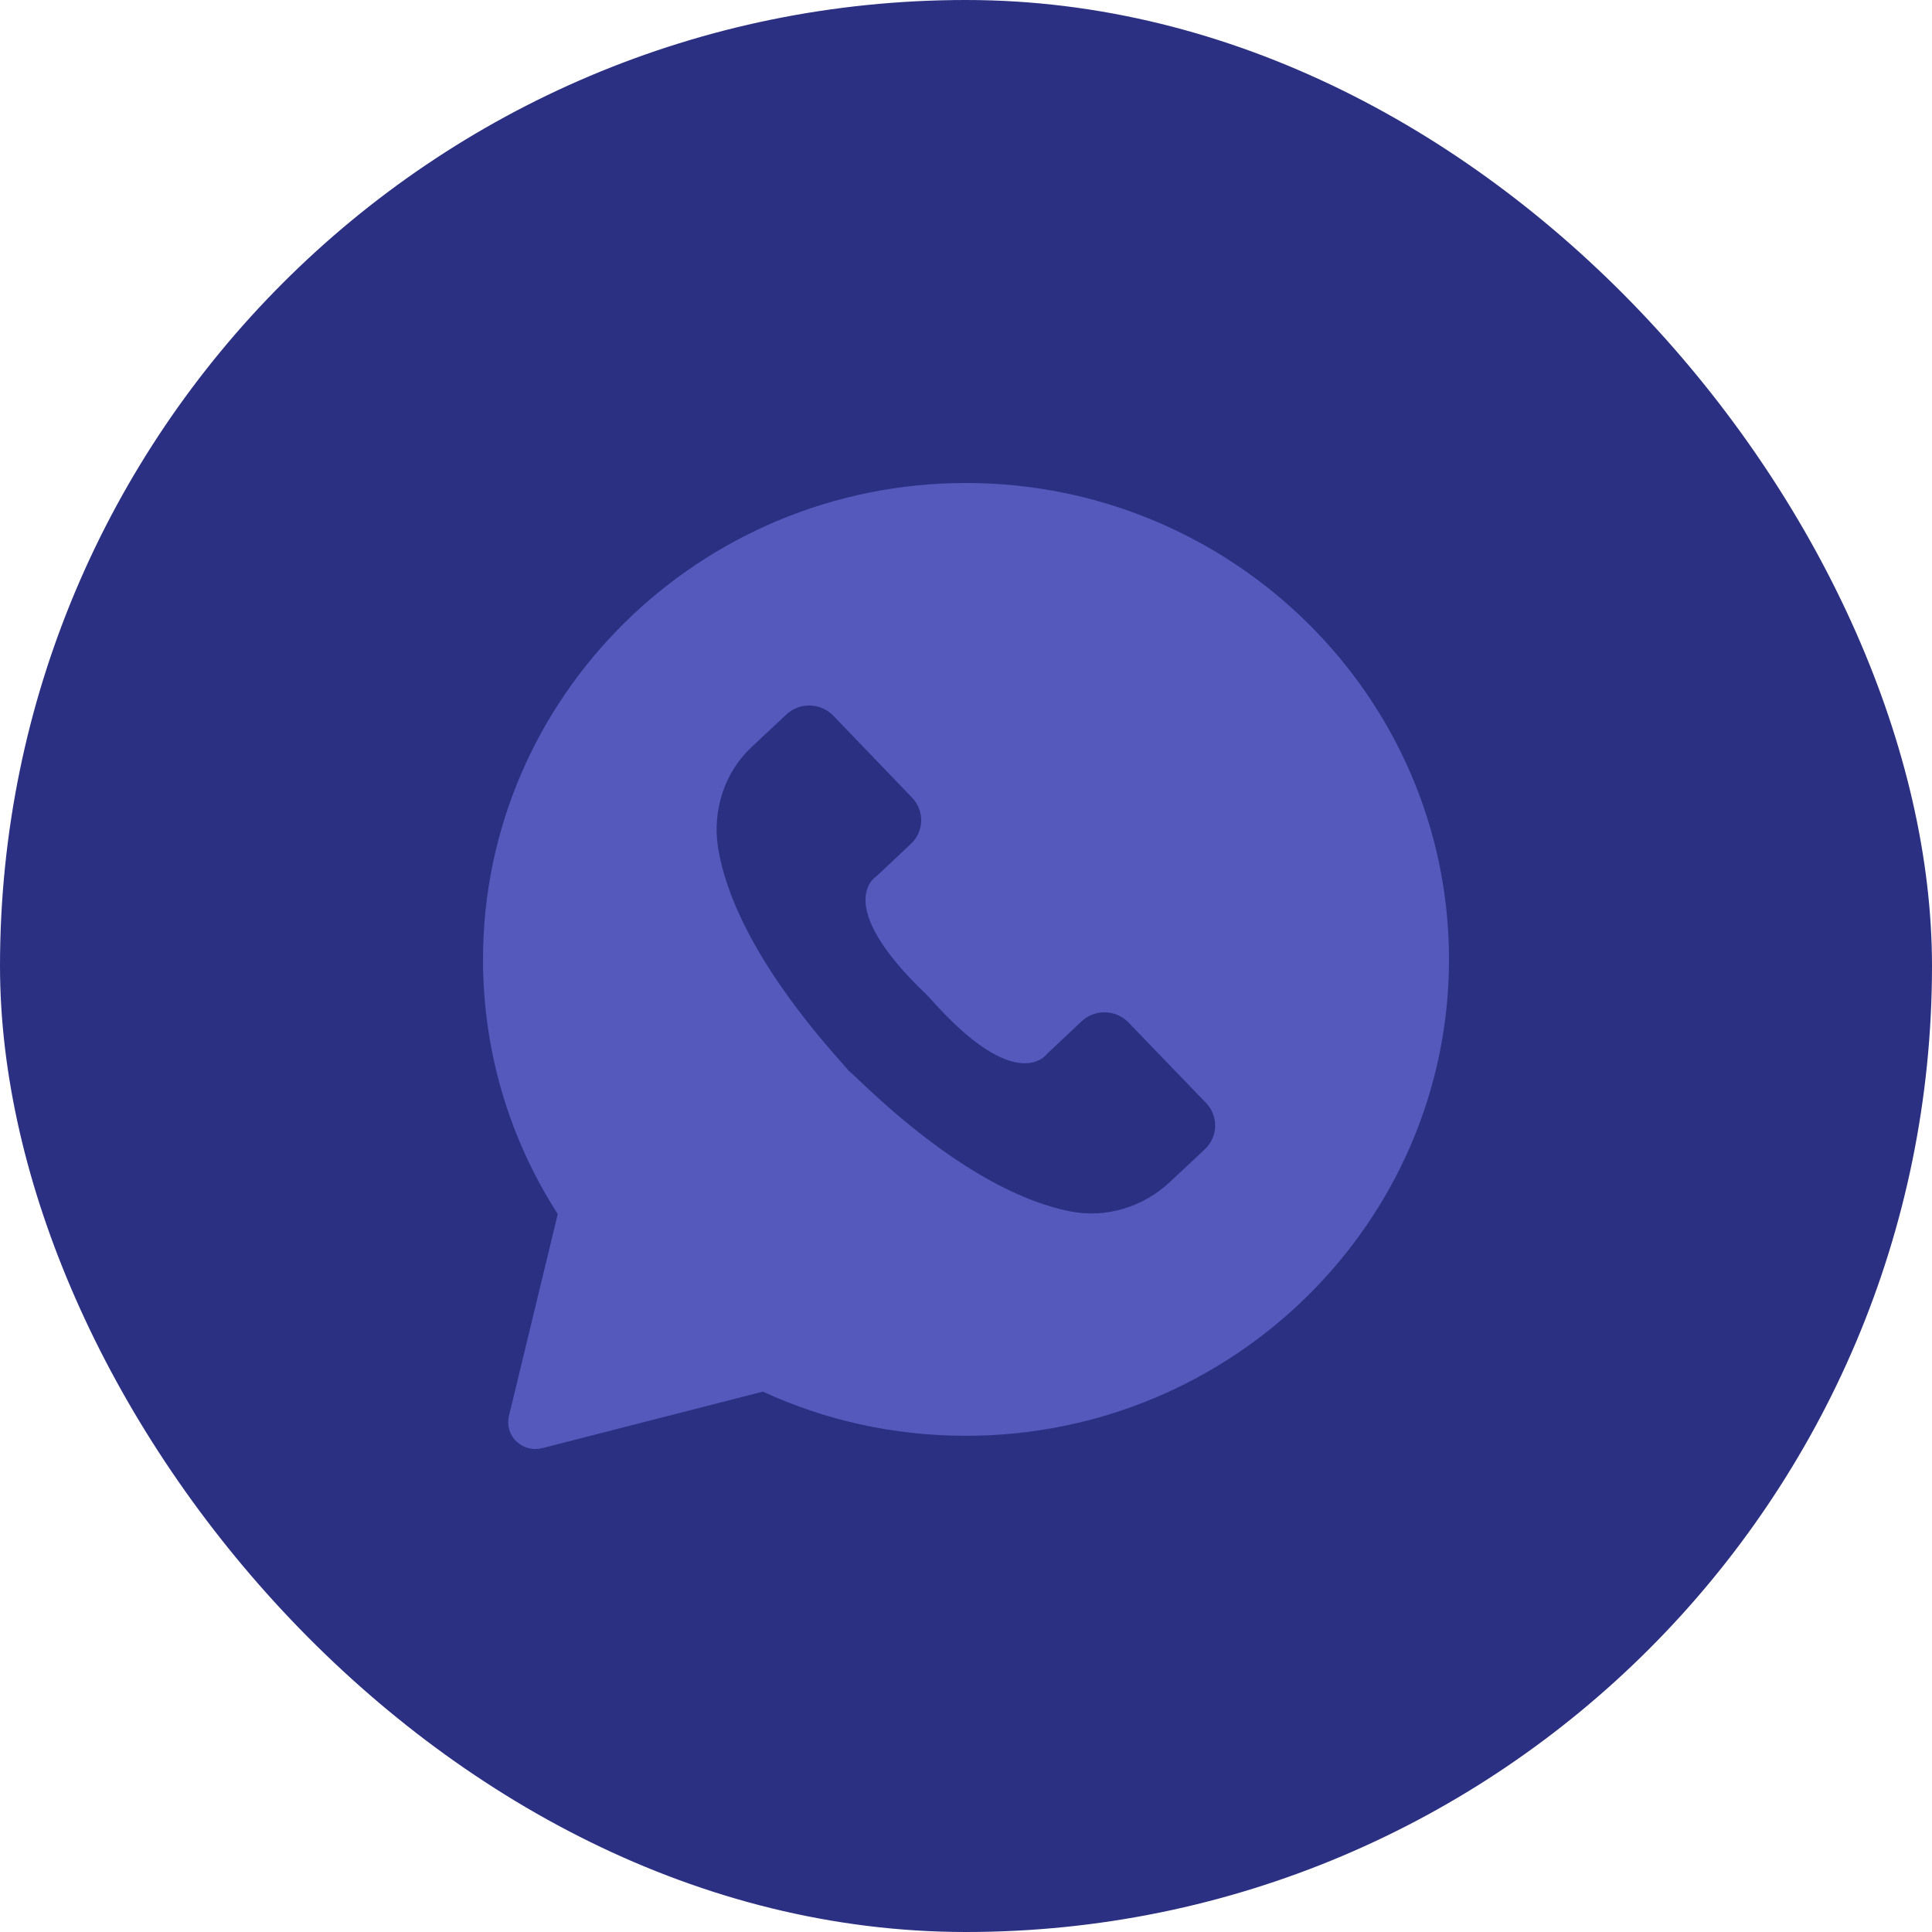 <?xml version="1.0" encoding="UTF-8"?> <svg xmlns="http://www.w3.org/2000/svg" width="36" height="36" viewBox="0 0 36 36" fill="none"><rect width="36" height="36" rx="18" fill="#2C3082"></rect><path d="M9.483 26.386C9.442 26.556 9.493 26.735 9.622 26.858C9.718 26.95 9.844 27 9.975 27C10.019 27 10.061 26.995 10.102 26.985L14.214 25.931C15.405 26.477 16.676 26.754 18.001 26.754C22.962 26.754 27 22.772 27 17.877C27 12.983 22.961 9 17.999 9C13.037 9 9 12.983 9 17.877C9 19.568 9.48 21.203 10.393 22.622L9.483 26.386ZM14 13.925L14.652 13.314C14.899 13.082 15.291 13.092 15.527 13.336L16.995 14.863C17.23 15.107 17.22 15.494 16.972 15.726L16.33 16.329C16.33 16.329 15.481 16.833 17.26 18.529L17.333 18.605C18.959 20.445 19.512 19.635 19.512 19.635L20.154 19.031C20.402 18.799 20.794 18.809 21.029 19.054L22.473 20.552C22.708 20.797 22.698 21.184 22.45 21.415L21.798 22.026C21.301 22.493 20.603 22.707 19.93 22.57C19.018 22.386 17.652 21.747 15.82 19.948C15.855 19.988 15.891 20.026 15.926 20.068L15.704 19.838C15.742 19.878 15.78 19.913 15.818 19.951C14.092 18.055 13.515 16.677 13.376 15.769C13.277 15.094 13.502 14.391 14 13.925Z" fill="#5459BB"></path></svg> 